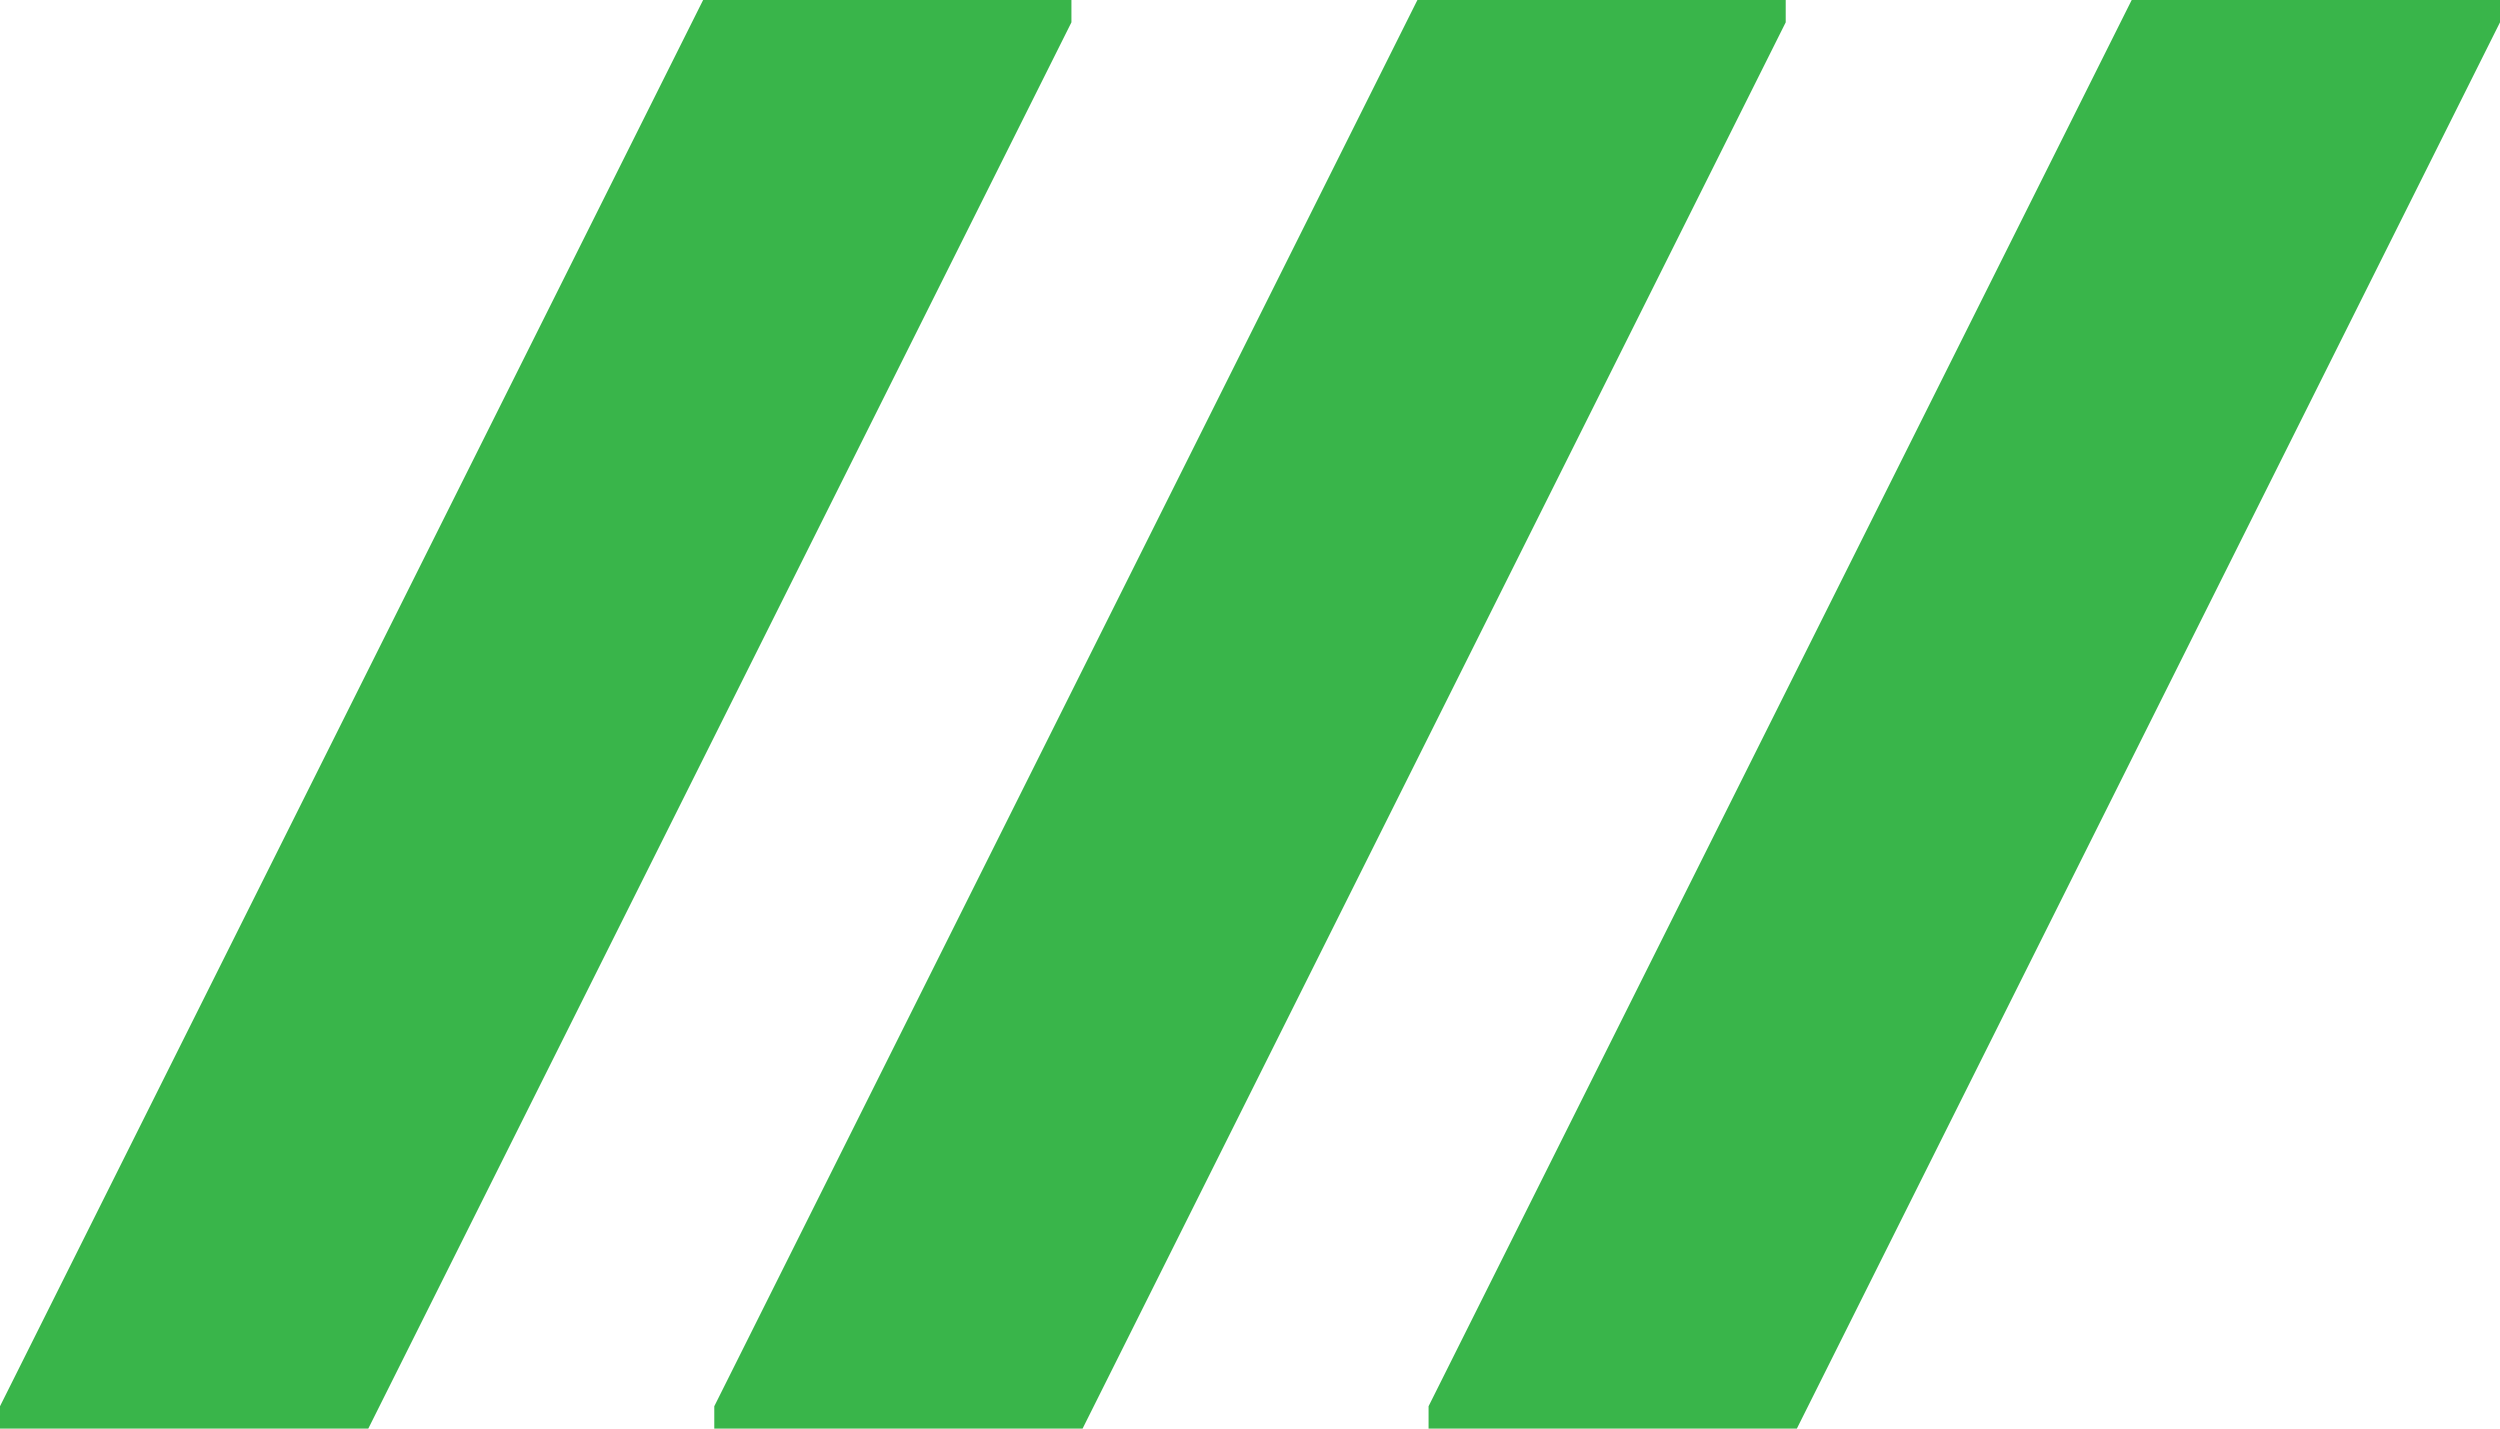 <?xml version="1.0" encoding="UTF-8"?> <svg xmlns="http://www.w3.org/2000/svg" viewBox="0 0 112 64"> <defs> <style>.cls-1{fill:#39b54a;}</style> </defs> <g id="Слой_2" data-name="Слой 2"> <g id="Слой_1-2" data-name="Слой 1"> <polygon class="cls-1" points="48 0 31.5 0 0 63 0 64 16.5 64 48 1 48 0"></polygon> <polygon class="cls-1" points="80 0 63.5 0 32 63 32 64 48.5 64 80 1 80 0"></polygon> <polygon class="cls-1" points="112 0 95.5 0 64 63 64 64 80.5 64 112 1 112 0"></polygon> </g> </g> </svg> 